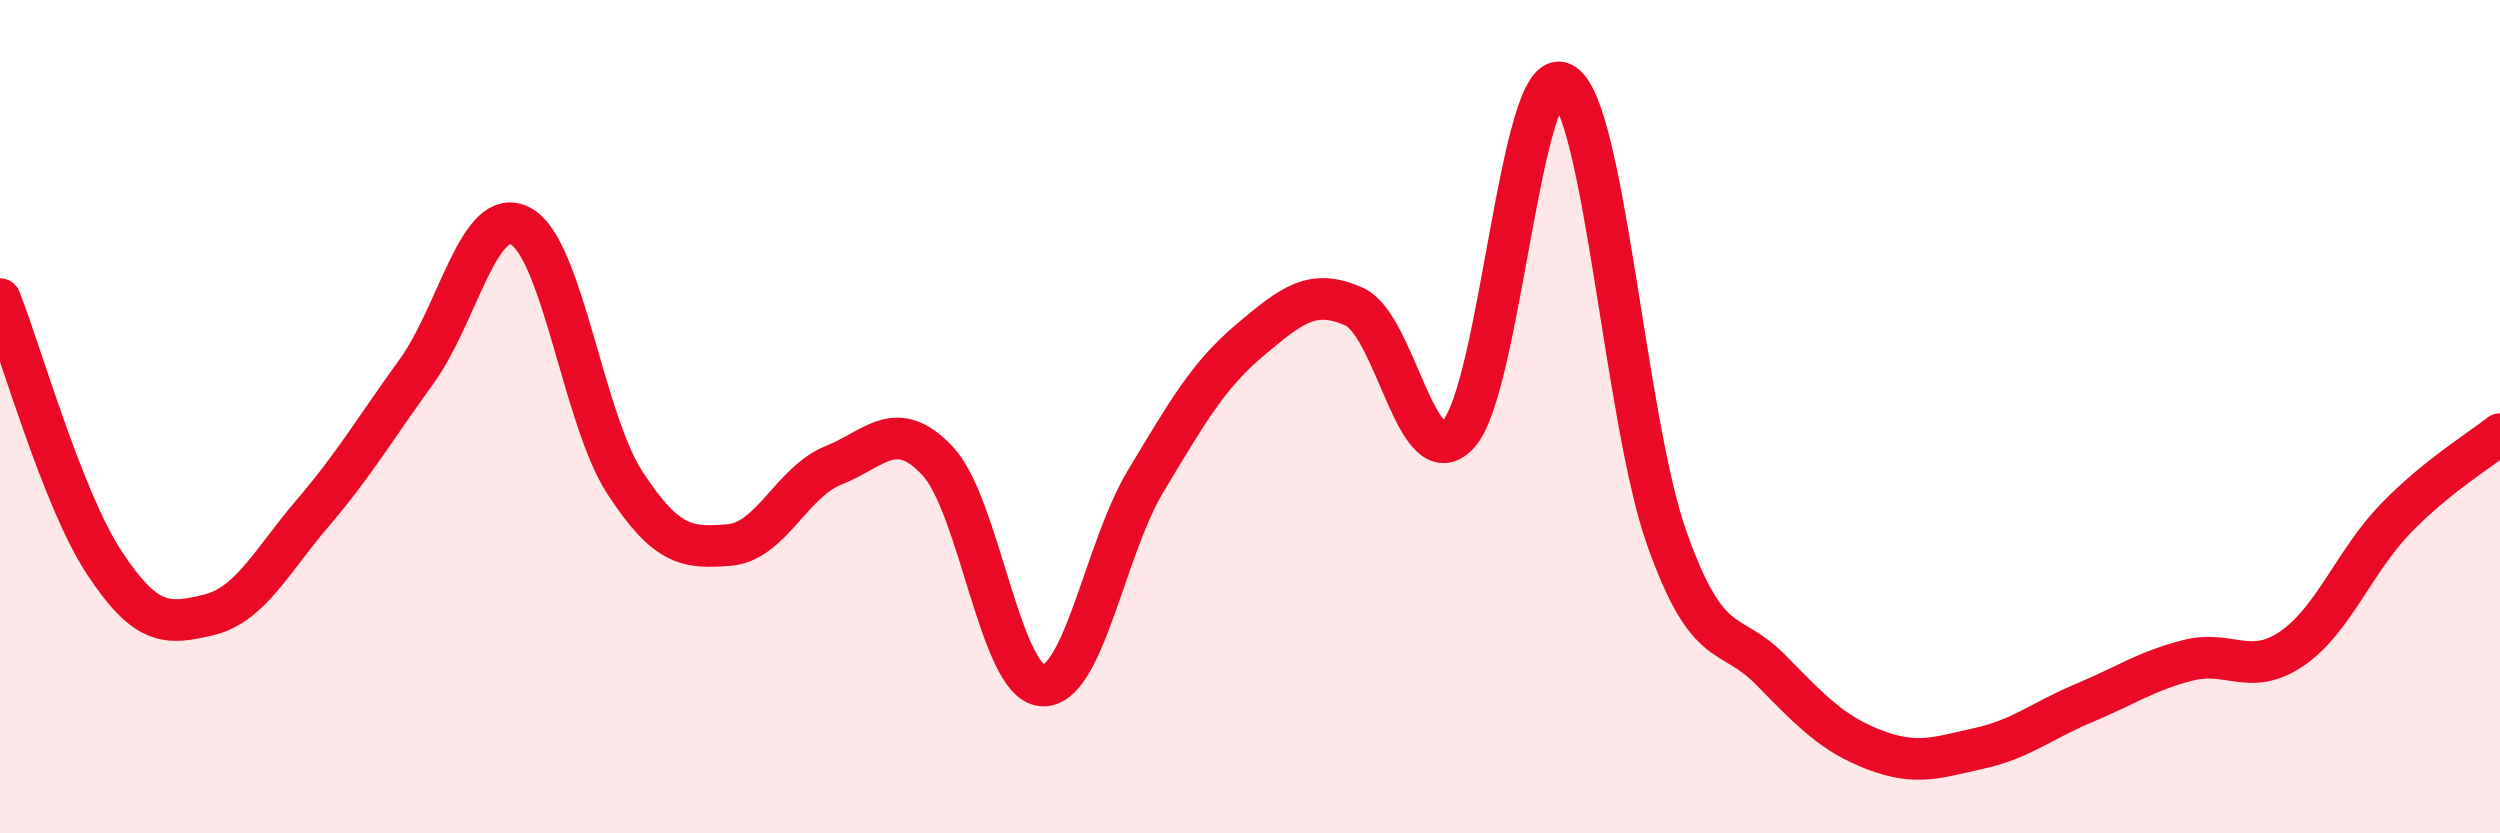 
    <svg width="60" height="20" viewBox="0 0 60 20" xmlns="http://www.w3.org/2000/svg">
      <path
        d="M 0,7.18 C 0.5,8.44 1.5,11.98 2.5,13.5 C 3.5,15.02 4,15 5,14.76 C 6,14.52 6.5,13.49 7.5,12.32 C 8.5,11.15 9,10.29 10,8.91 C 11,7.53 11.5,4.89 12.5,5.43 C 13.5,5.97 14,10.06 15,11.59 C 16,13.12 16.5,13.16 17.5,13.08 C 18.5,13 19,11.57 20,11.17 C 21,10.77 21.5,10 22.5,11.06 C 23.5,12.12 24,16.35 25,16.45 C 26,16.55 26.5,13.2 27.5,11.54 C 28.5,9.88 29,9 30,8.16 C 31,7.32 31.5,6.91 32.5,7.36 C 33.5,7.81 34,11.49 35,10.42 C 36,9.35 36.5,1.5 37.5,2 C 38.5,2.5 39,10.09 40,12.91 C 41,15.73 41.5,15.06 42.5,16.08 C 43.5,17.1 44,17.62 45,18 C 46,18.38 46.5,18.18 47.5,17.96 C 48.5,17.74 49,17.3 50,16.88 C 51,16.46 51.5,16.11 52.5,15.85 C 53.5,15.59 54,16.25 55,15.57 C 56,14.89 56.5,13.47 57.5,12.44 C 58.5,11.41 59.5,10.82 60,10.42L60 20L0 20Z"
        fill="#EB0A25"
        opacity="0.1"
        stroke-linecap="round"
        stroke-linejoin="round"
      />
      <path
        d="M 0,7.18 C 0.5,8.44 1.5,11.98 2.5,13.5 C 3.5,15.02 4,15 5,14.76 C 6,14.52 6.5,13.49 7.5,12.32 C 8.5,11.15 9,10.29 10,8.91 C 11,7.53 11.5,4.89 12.5,5.43 C 13.5,5.97 14,10.06 15,11.59 C 16,13.12 16.5,13.16 17.5,13.08 C 18.5,13 19,11.57 20,11.17 C 21,10.77 21.5,10 22.5,11.06 C 23.5,12.12 24,16.35 25,16.45 C 26,16.55 26.5,13.2 27.5,11.54 C 28.5,9.88 29,9 30,8.16 C 31,7.32 31.5,6.91 32.5,7.36 C 33.5,7.81 34,11.49 35,10.42 C 36,9.35 36.5,1.5 37.5,2 C 38.5,2.5 39,10.09 40,12.91 C 41,15.73 41.5,15.06 42.5,16.08 C 43.5,17.1 44,17.62 45,18 C 46,18.38 46.5,18.18 47.5,17.96 C 48.5,17.74 49,17.3 50,16.88 C 51,16.46 51.5,16.11 52.5,15.85 C 53.5,15.59 54,16.25 55,15.57 C 56,14.89 56.5,13.47 57.5,12.44 C 58.5,11.41 59.5,10.82 60,10.42"
        stroke="#EB0A25"
        stroke-width="1"
        fill="none"
        stroke-linecap="round"
        stroke-linejoin="round"
      />
    </svg>
  